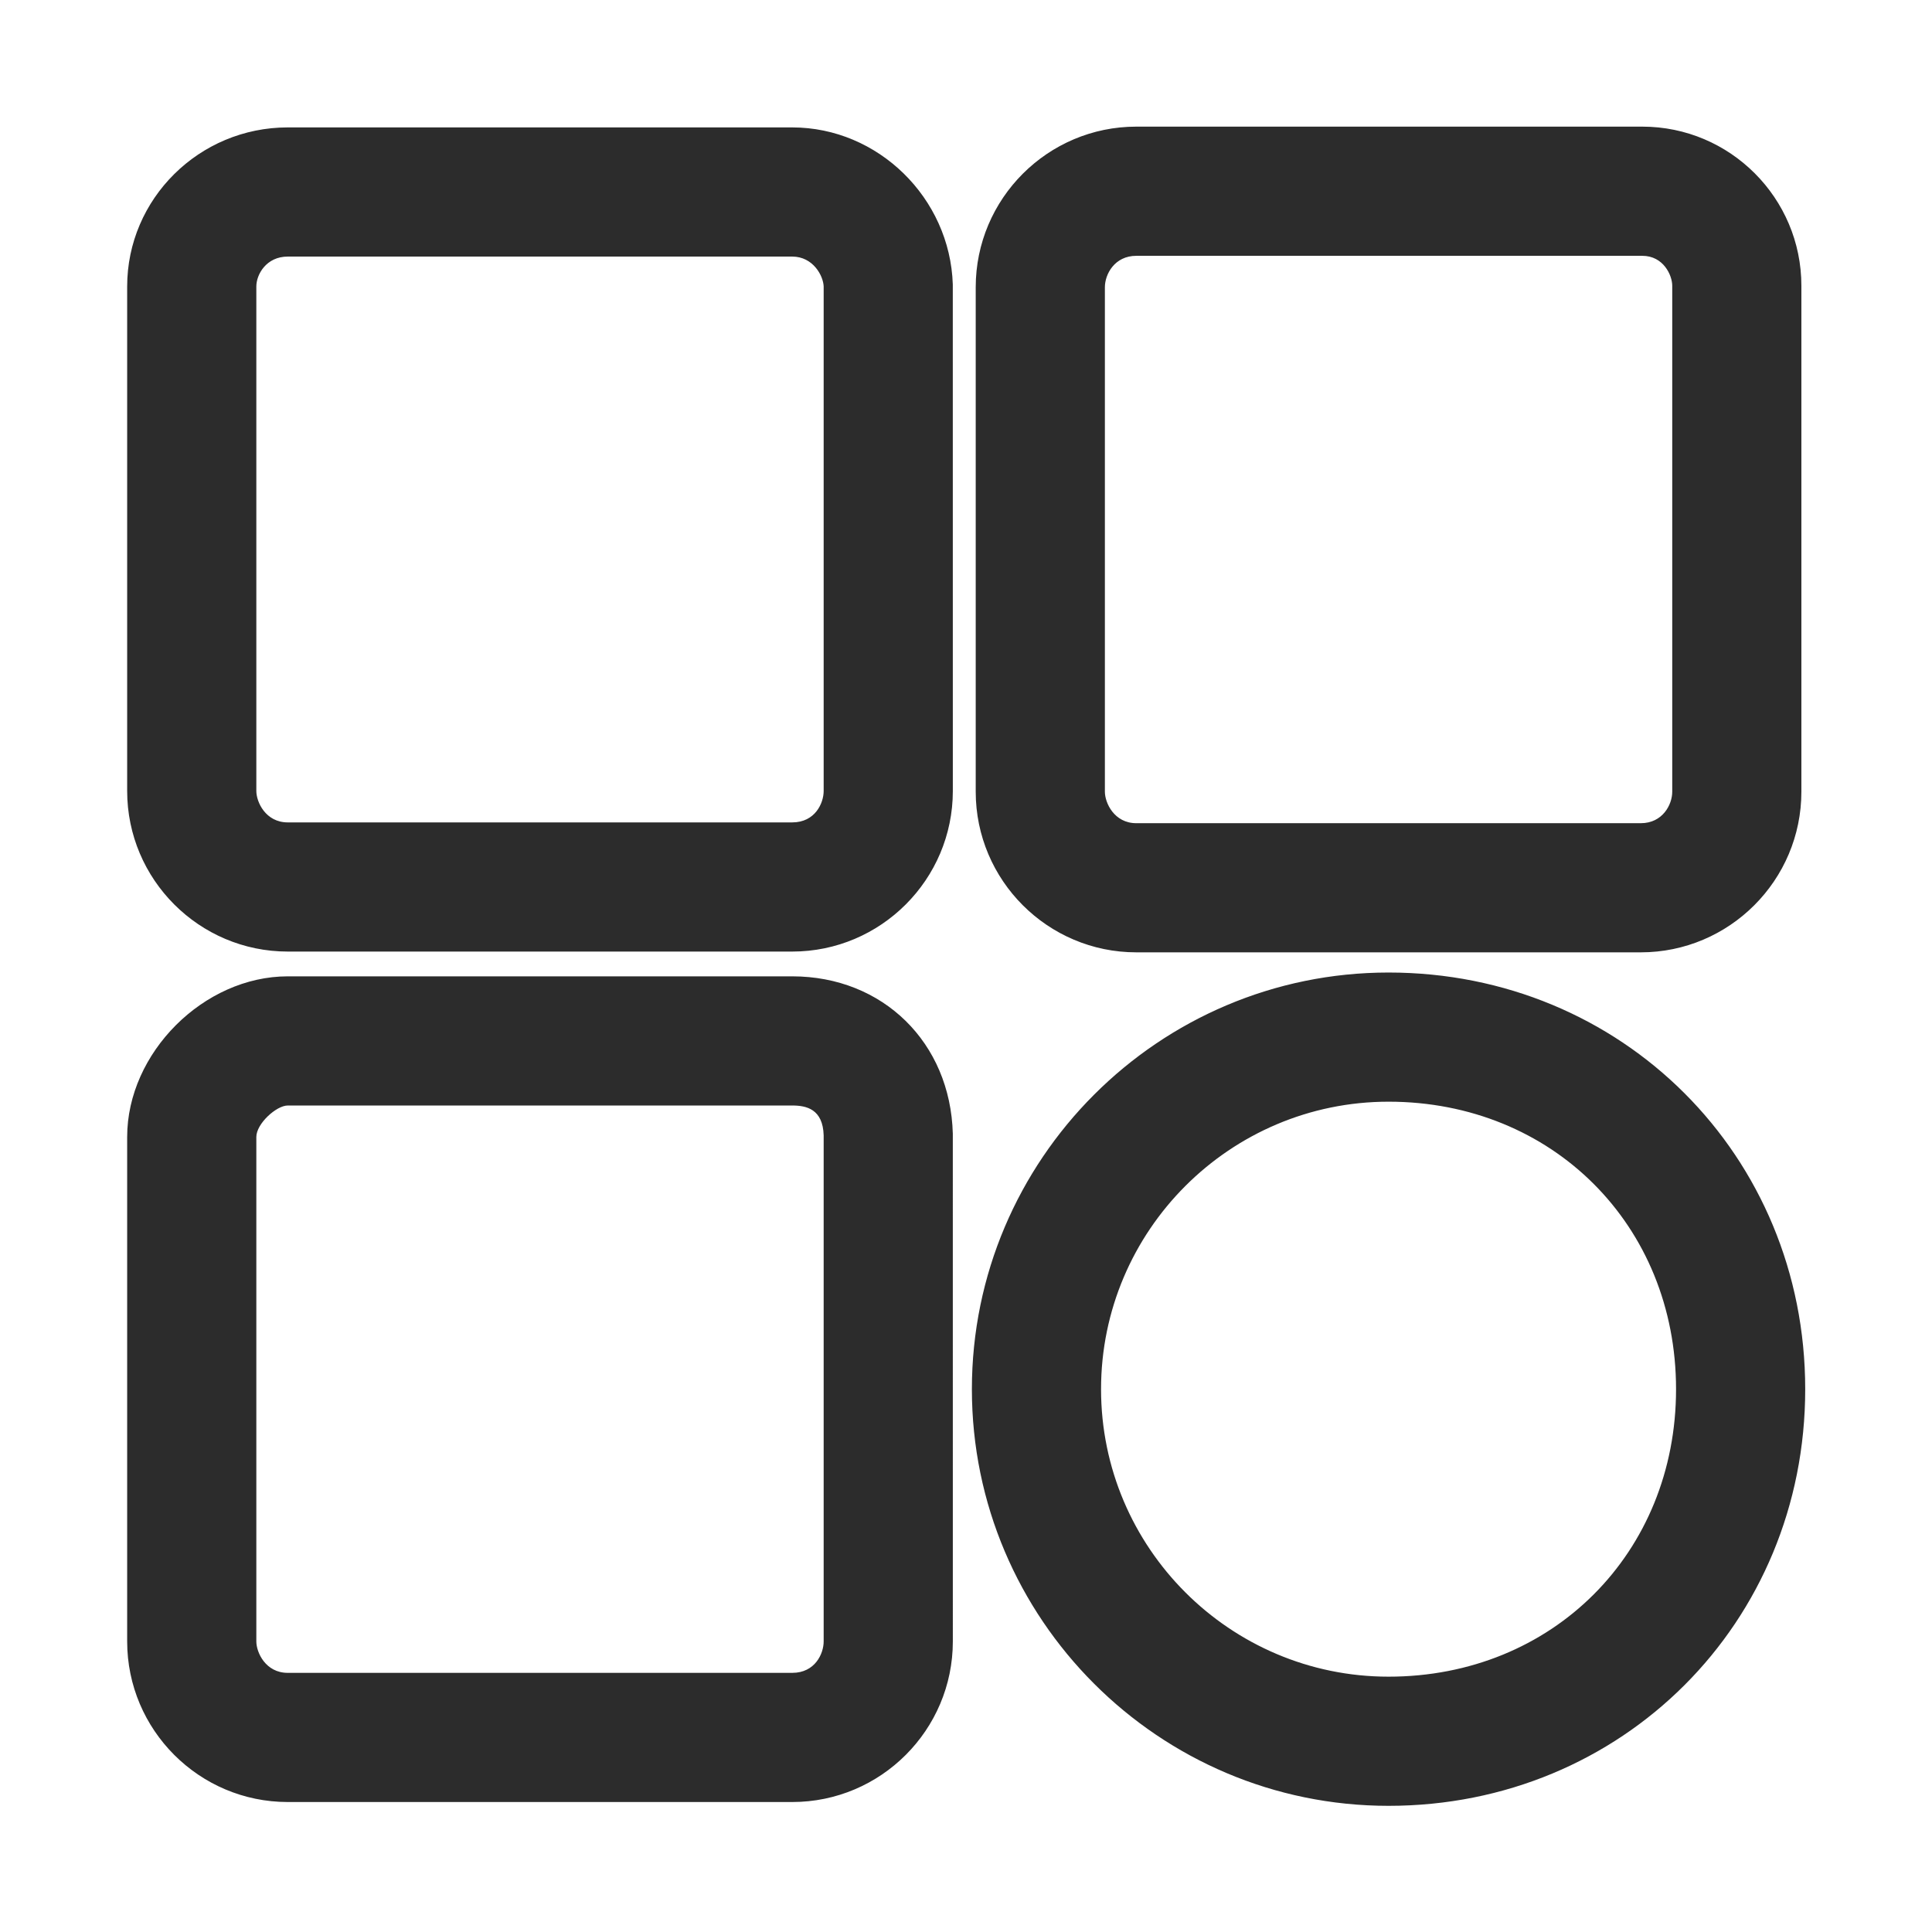 <svg t="1737119779810" class="icon" viewBox="0 0 1024 1024" version="1.1" xmlns="http://www.w3.org/2000/svg" p-id="1246" width="200" height="200"><path d="M602.27 504.76h267.38c46.93 0 85.12-38.19 85.12-85.13V151.44c0-46.49-37.83-84.32-84.32-84.32H602.27c-46.93 0-85.12 38.19-85.12 85.12v267.38c0 46.96 38.18 85.14 85.12 85.14z m-16.66-352.51c0-6.92 5.17-16.66 16.66-16.66h268.19c11.21 0 15.86 10.33 15.86 15.86v268.19c0 6.92-5.17 16.67-16.66 16.67H602.27c-11.77 0-16.66-10.85-16.66-16.67V152.25zM419.9 67.53H152.52c-46.93 0-85.12 37.83-85.12 84.32v267.38c0 46.93 38.19 85.12 85.12 85.12H419.9c46.93 0 85.12-38.19 85.12-85.12L505 150.75c-1.47-45.89-39.65-83.22-85.1-83.22z m16.66 351.7c0 6.44-4.52 16.66-16.66 16.66H152.52c-11.77 0-16.66-10.85-16.66-16.66V151.85c0-6.4 5.29-15.86 16.66-15.86H419.9c11.01 0 16.46 10.12 16.66 15.86v267.38zM419.9 517.48H152.52c-44.55 0-85.12 40.57-85.12 85.13v267.38c0 46.93 38.19 85.12 85.12 85.12H419.9c46.93 0 85.12-38.19 85.12-85.12l-0.01-269.11c-1.3-48.33-37.09-83.4-85.11-83.4z m16.66 352.51c0 6.44-4.52 16.66-16.66 16.66H152.52c-11.77 0-16.66-10.85-16.66-16.66V602.61c0-7.03 10.63-16.67 16.66-16.67H419.9c7.55 0 16.27 1.91 16.66 15.86v268.19zM735.96 515.46c-121.77 0-220.84 99.07-220.84 220.84s99.07 220.83 220.84 220.83c123.83 0 220.84-97 220.84-220.83s-97.01-220.84-220.84-220.84z m0 373.21c-84.02 0-152.38-68.35-152.38-152.37s68.36-152.38 152.38-152.38c86.87 0 152.38 65.51 152.38 152.38 0 86.86-65.51 152.37-152.38 152.37z" fill="#2c2c2c" p-id="1247"></path></svg>